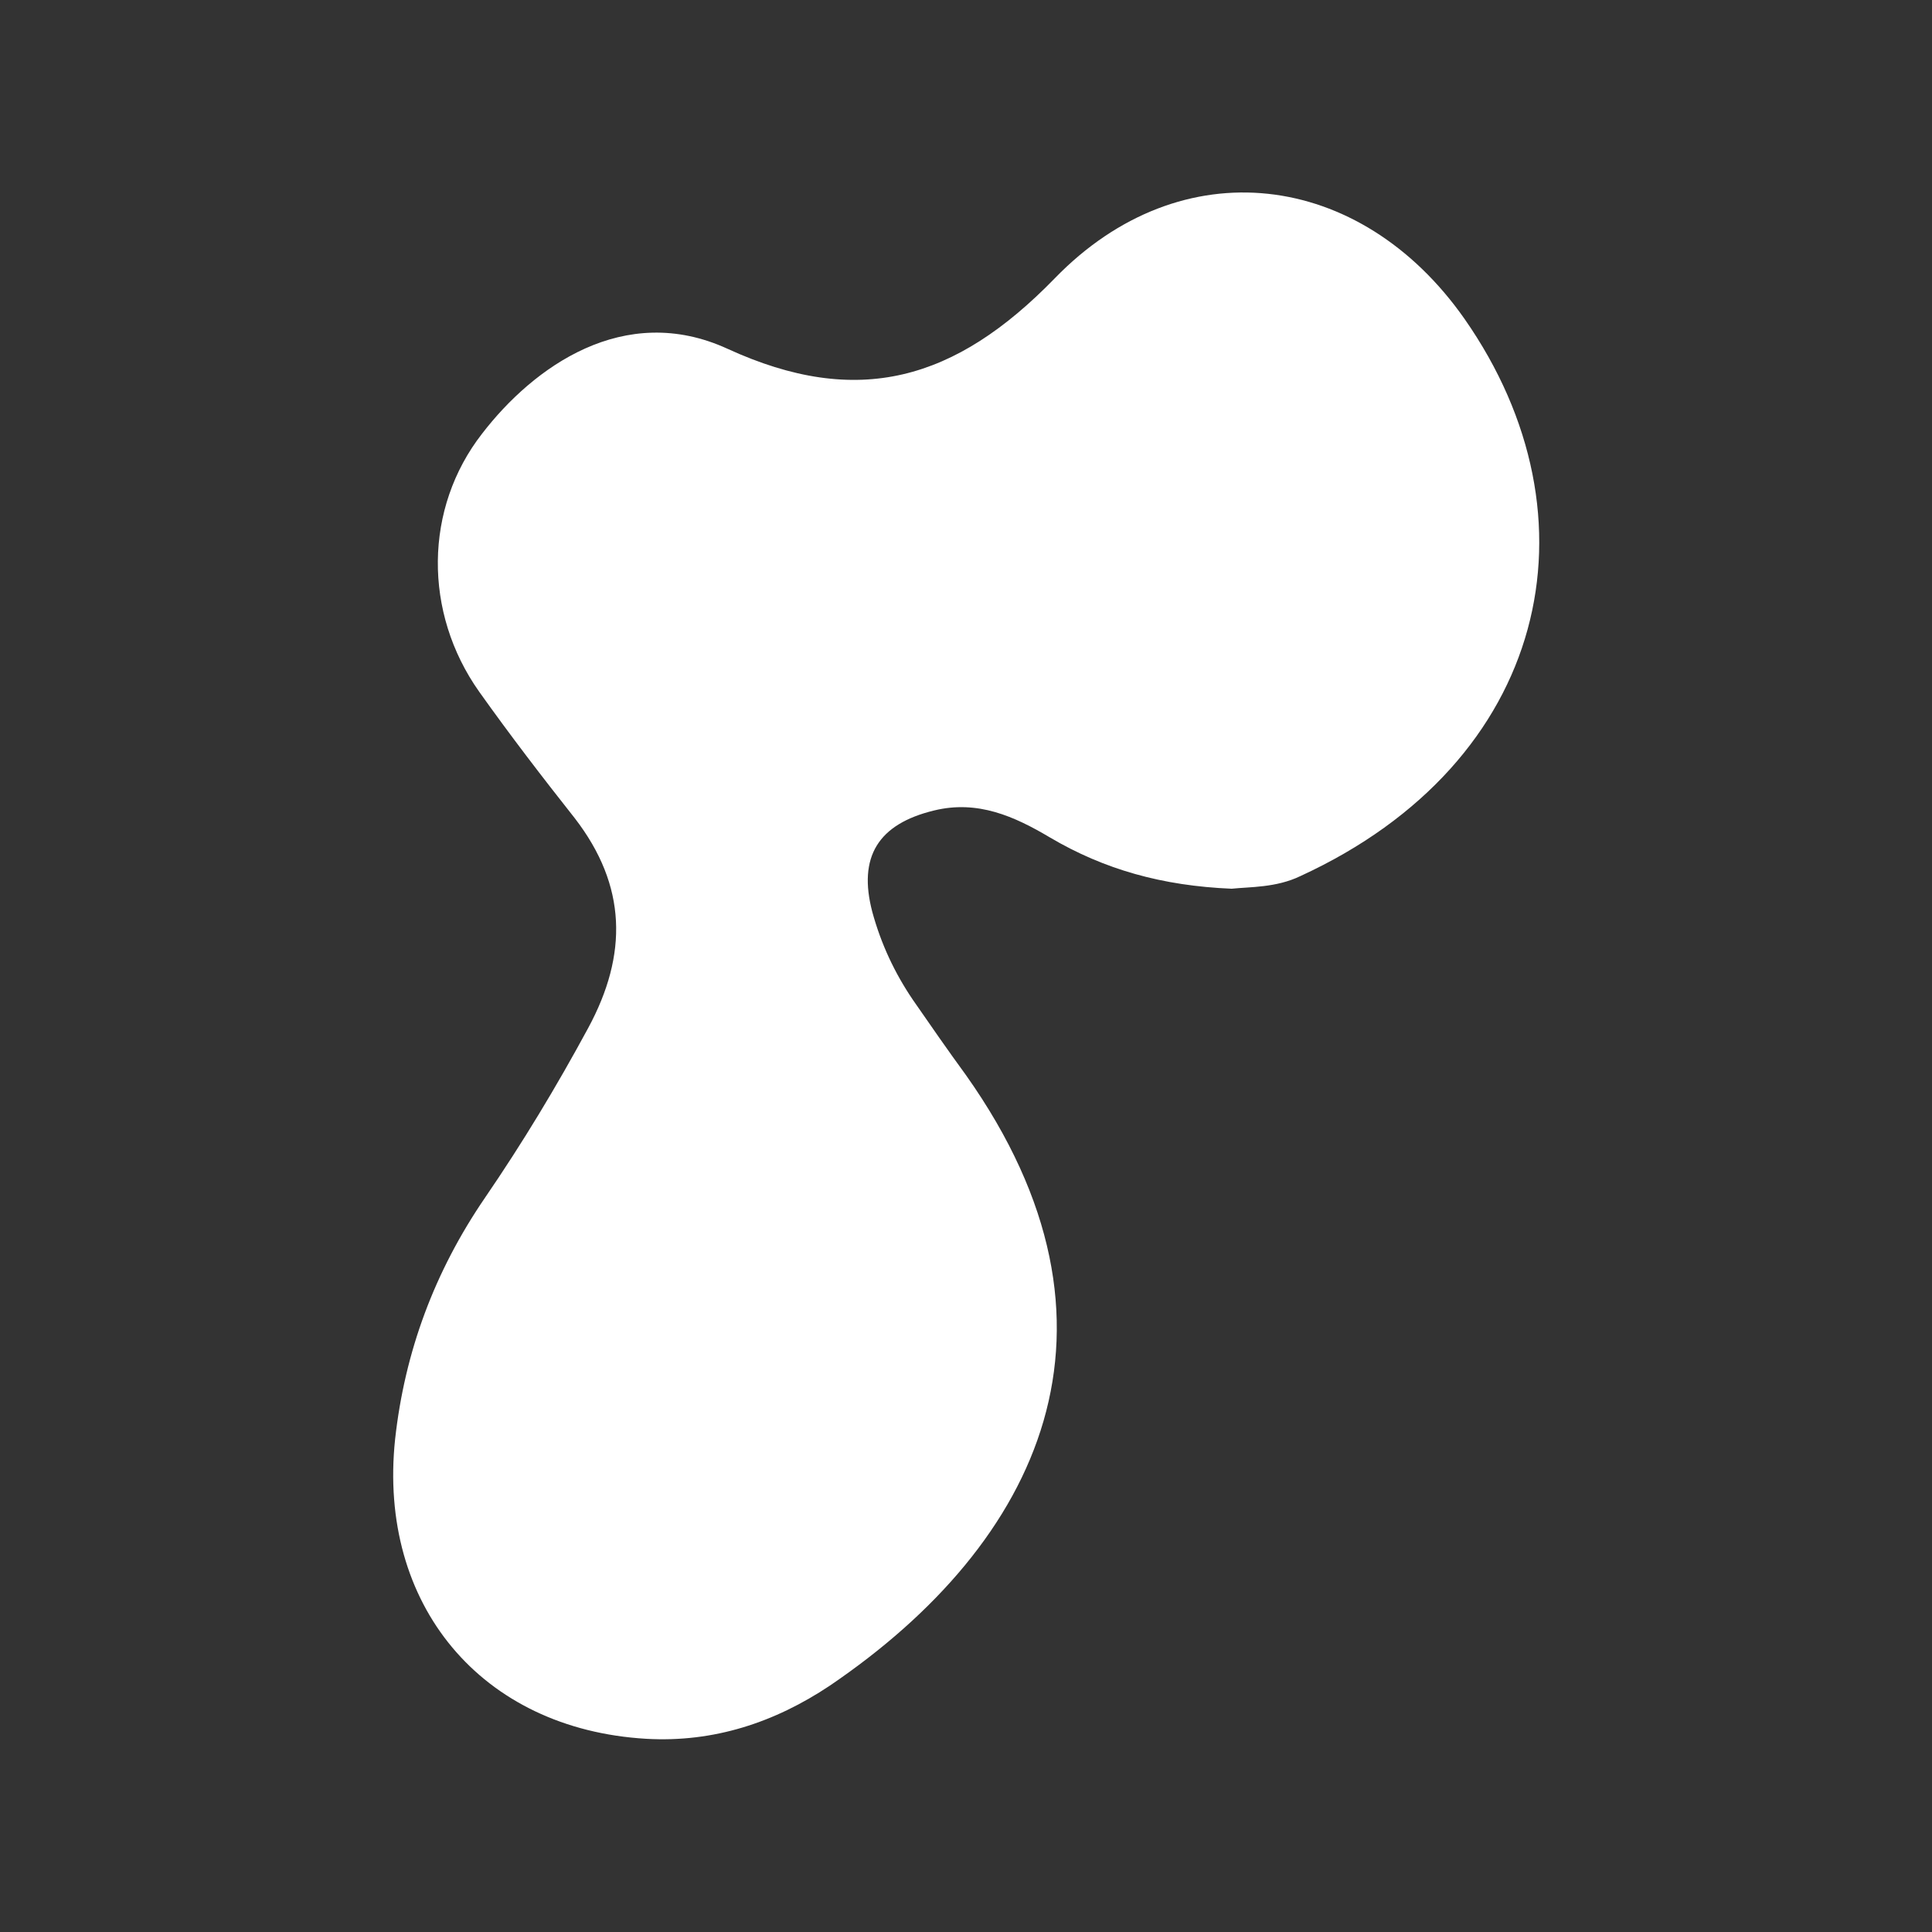 <?xml version="1.0" encoding="UTF-8"?>
<!-- Generator: Adobe Illustrator 25.4.1, SVG Export Plug-In . SVG Version: 6.00 Build 0)  -->
<svg version="1.1" id="Layer_1" xmlns="http://www.w3.org/2000/svg" xmlns:xlink="http://www.w3.org/1999/xlink" x="0px" y="0px" viewBox="0 0 200 200" style="enable-background:new 0 0 200 200;" xml:space="preserve">
<rect x="0" y="0" width="200" height="200" fill="#333333" stroke="none"/>
<style type="text/css">
	.st0{fill:#FFFFFF;}
</style>
<g>
	<path class="st0" d="M127.5,92c-7.2-0.3-13.2-2-18.8-5.3c-3.7-2.2-7.5-3.9-12-2.8c-5.8,1.4-7.9,4.8-6.4,10.5   c0.9,3.3,2.3,6.3,4.2,9.1c1.8,2.6,3.6,5.2,5.5,7.8c18.4,26,7.7,48.4-14.1,63.2c-5.7,3.8-12,5.9-19,5.5c-17.1-1-27.8-13.9-26-31   c1-9.1,4.1-17.4,9.3-25c3.9-5.7,7.4-11.5,10.7-17.6c4.1-7.6,4-14.7-1.4-21.7c-3.4-4.3-6.7-8.6-9.9-13.1c-5.8-8.2-5.7-19,0.3-26.7   c5.3-6.9,14.7-13.7,25.4-8.8c13.5,6.2,23.6,3.3,33.9-7.3c13.1-13.5,31.6-11.2,42.4,4.2c14.4,20.6,8.7,45.9-17,57.7   C132.1,91.9,129.4,91.8,127.5,92z"/>
</g>
</svg>